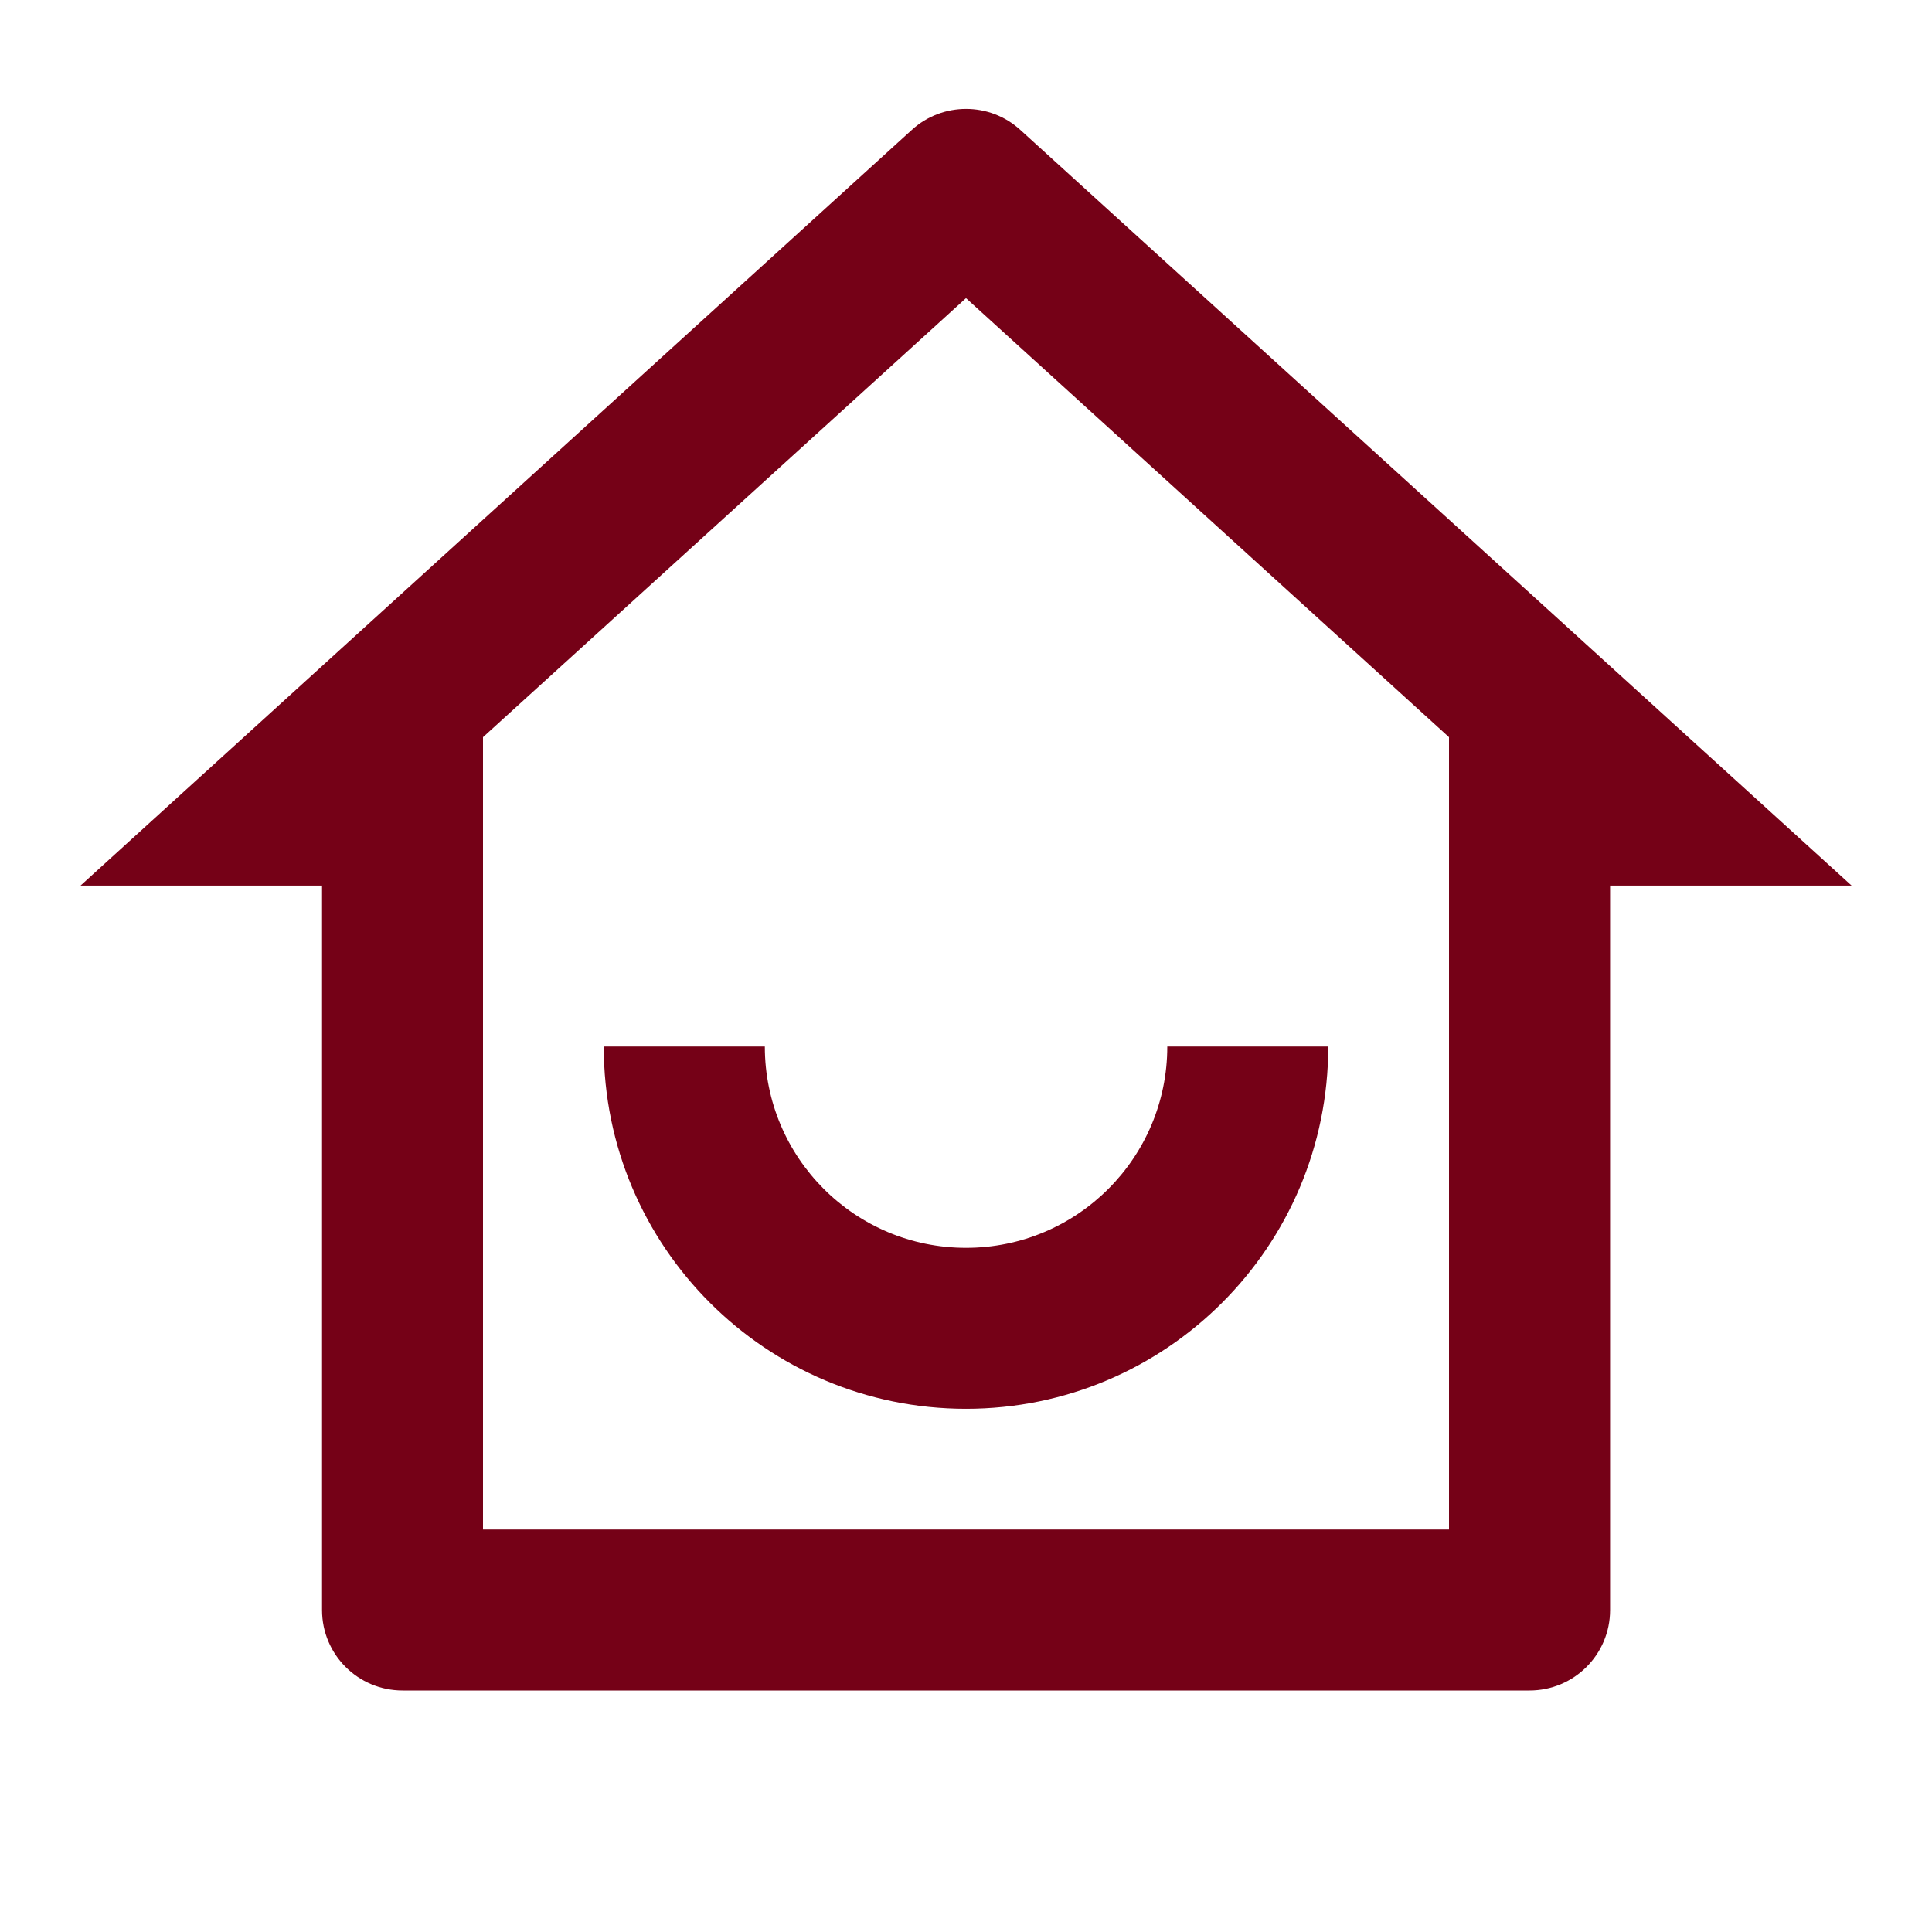 <svg xmlns="http://www.w3.org/2000/svg" width="16" height="16" viewBox="0 0 16 16" fill="none">
  <path d="M4 12.667H12V6.105L8 2.469L4 6.105V12.667ZM12.667 14H3.334C2.965 14 2.667 13.702 2.667 13.334V7.334H0.667L7.552 1.075C7.806 0.844 8.195 0.844 8.449 1.075L15.334 7.334H13.334V13.334C13.334 13.702 13.035 14 12.667 14ZM5 8.667H6.334C6.334 9.588 7.08 10.334 8 10.334C8.921 10.334 9.667 9.588 9.667 8.667H11C11 10.324 9.657 11.667 8 11.667C6.343 11.667 5 10.324 5 8.667Z" fill="#750117"/>
</svg>